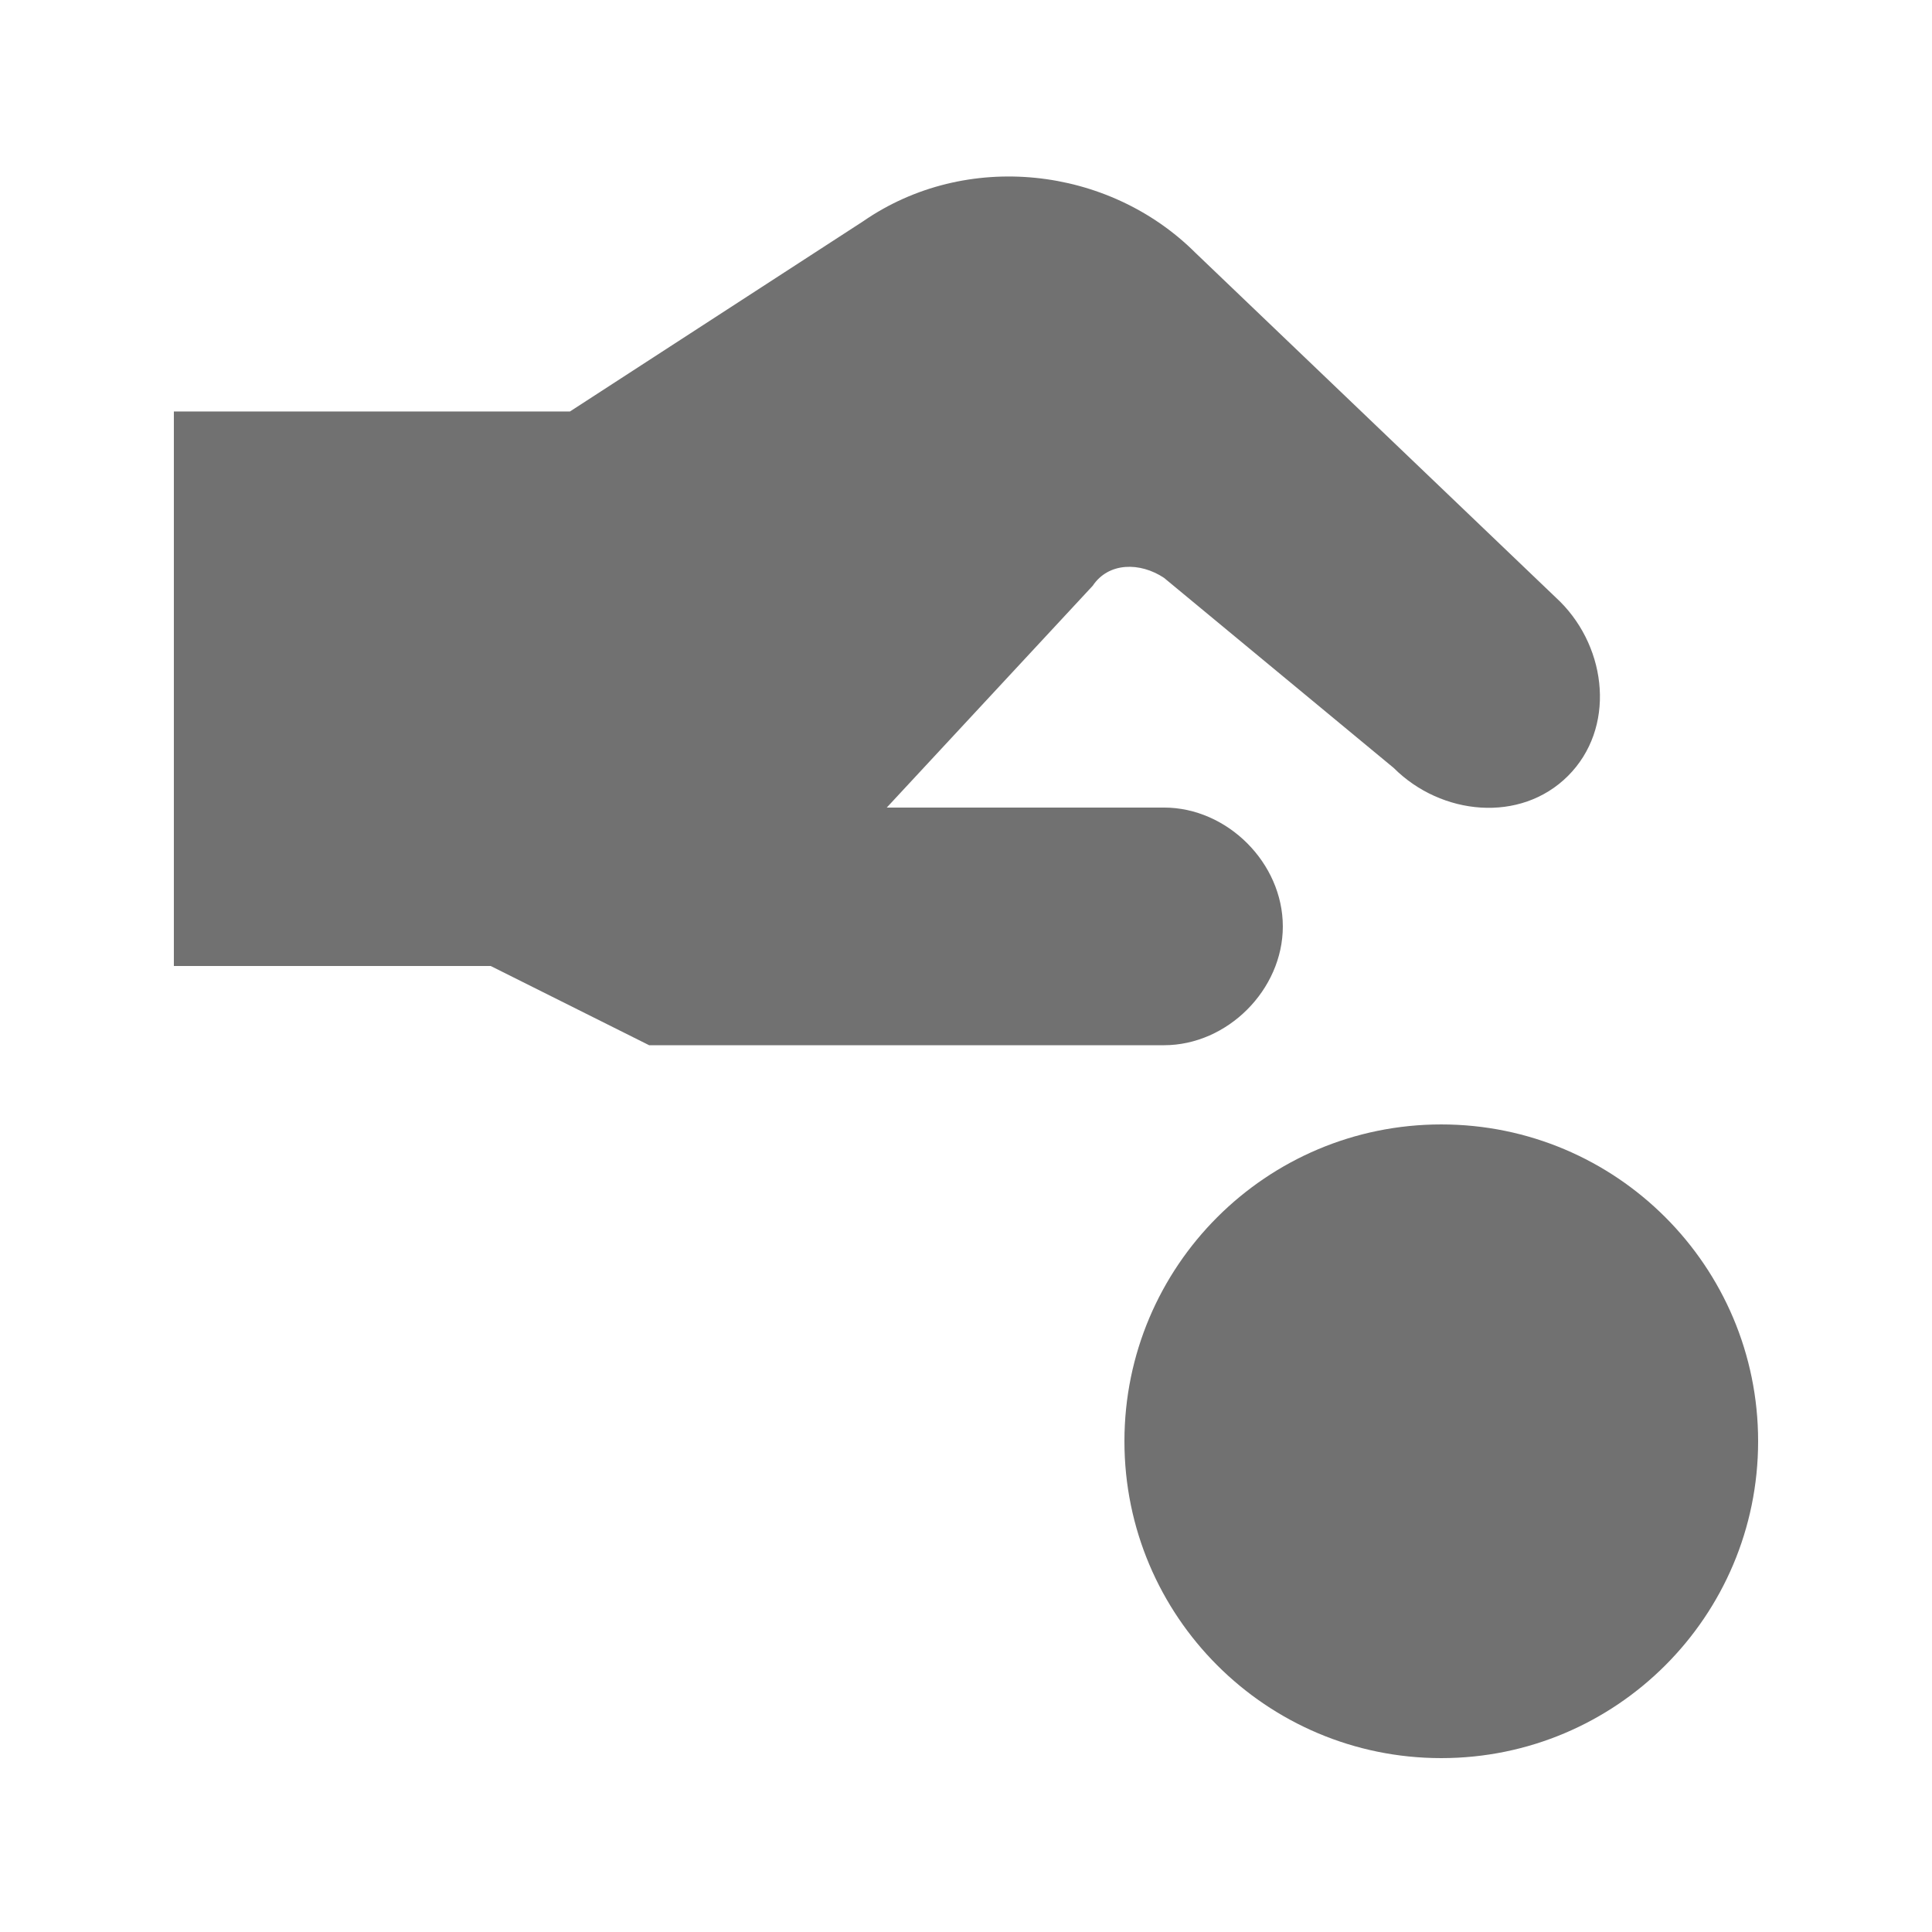 <?xml version="1.0" encoding="UTF-8"?>
<!-- Uploaded to: ICON Repo, www.svgrepo.com, Generator: ICON Repo Mixer Tools -->
<svg width="800px" height="800px" version="1.1" viewBox="144 144 512 512" xmlns="http://www.w3.org/2000/svg">
 <g fill="#717171">
  <path d="m483.96 389.5c0-16.793-14.695-31.488-31.488-31.488h-73.469l54.578-58.777c4.199-6.297 12.594-6.297 18.895-2.098l60.879 50.383c12.594 12.594 33.586 14.695 46.184 2.098 12.594-12.594 10.496-33.586-2.098-46.184l-96.57-92.367c-23.09-23.09-60.879-27.289-88.168-8.398l-77.668 50.383h-104.96v146.95h83.969l41.984 20.992h136.45c16.793 0 31.484-14.695 31.484-31.488z"/>
  <path d="m609.92 525.95c0 46.375-37.594 83.969-83.969 83.969-46.371 0-83.965-37.594-83.965-83.969 0-46.371 37.594-83.965 83.965-83.965 46.375 0 83.969 37.594 83.969 83.965"/>
 </g>
</svg>
